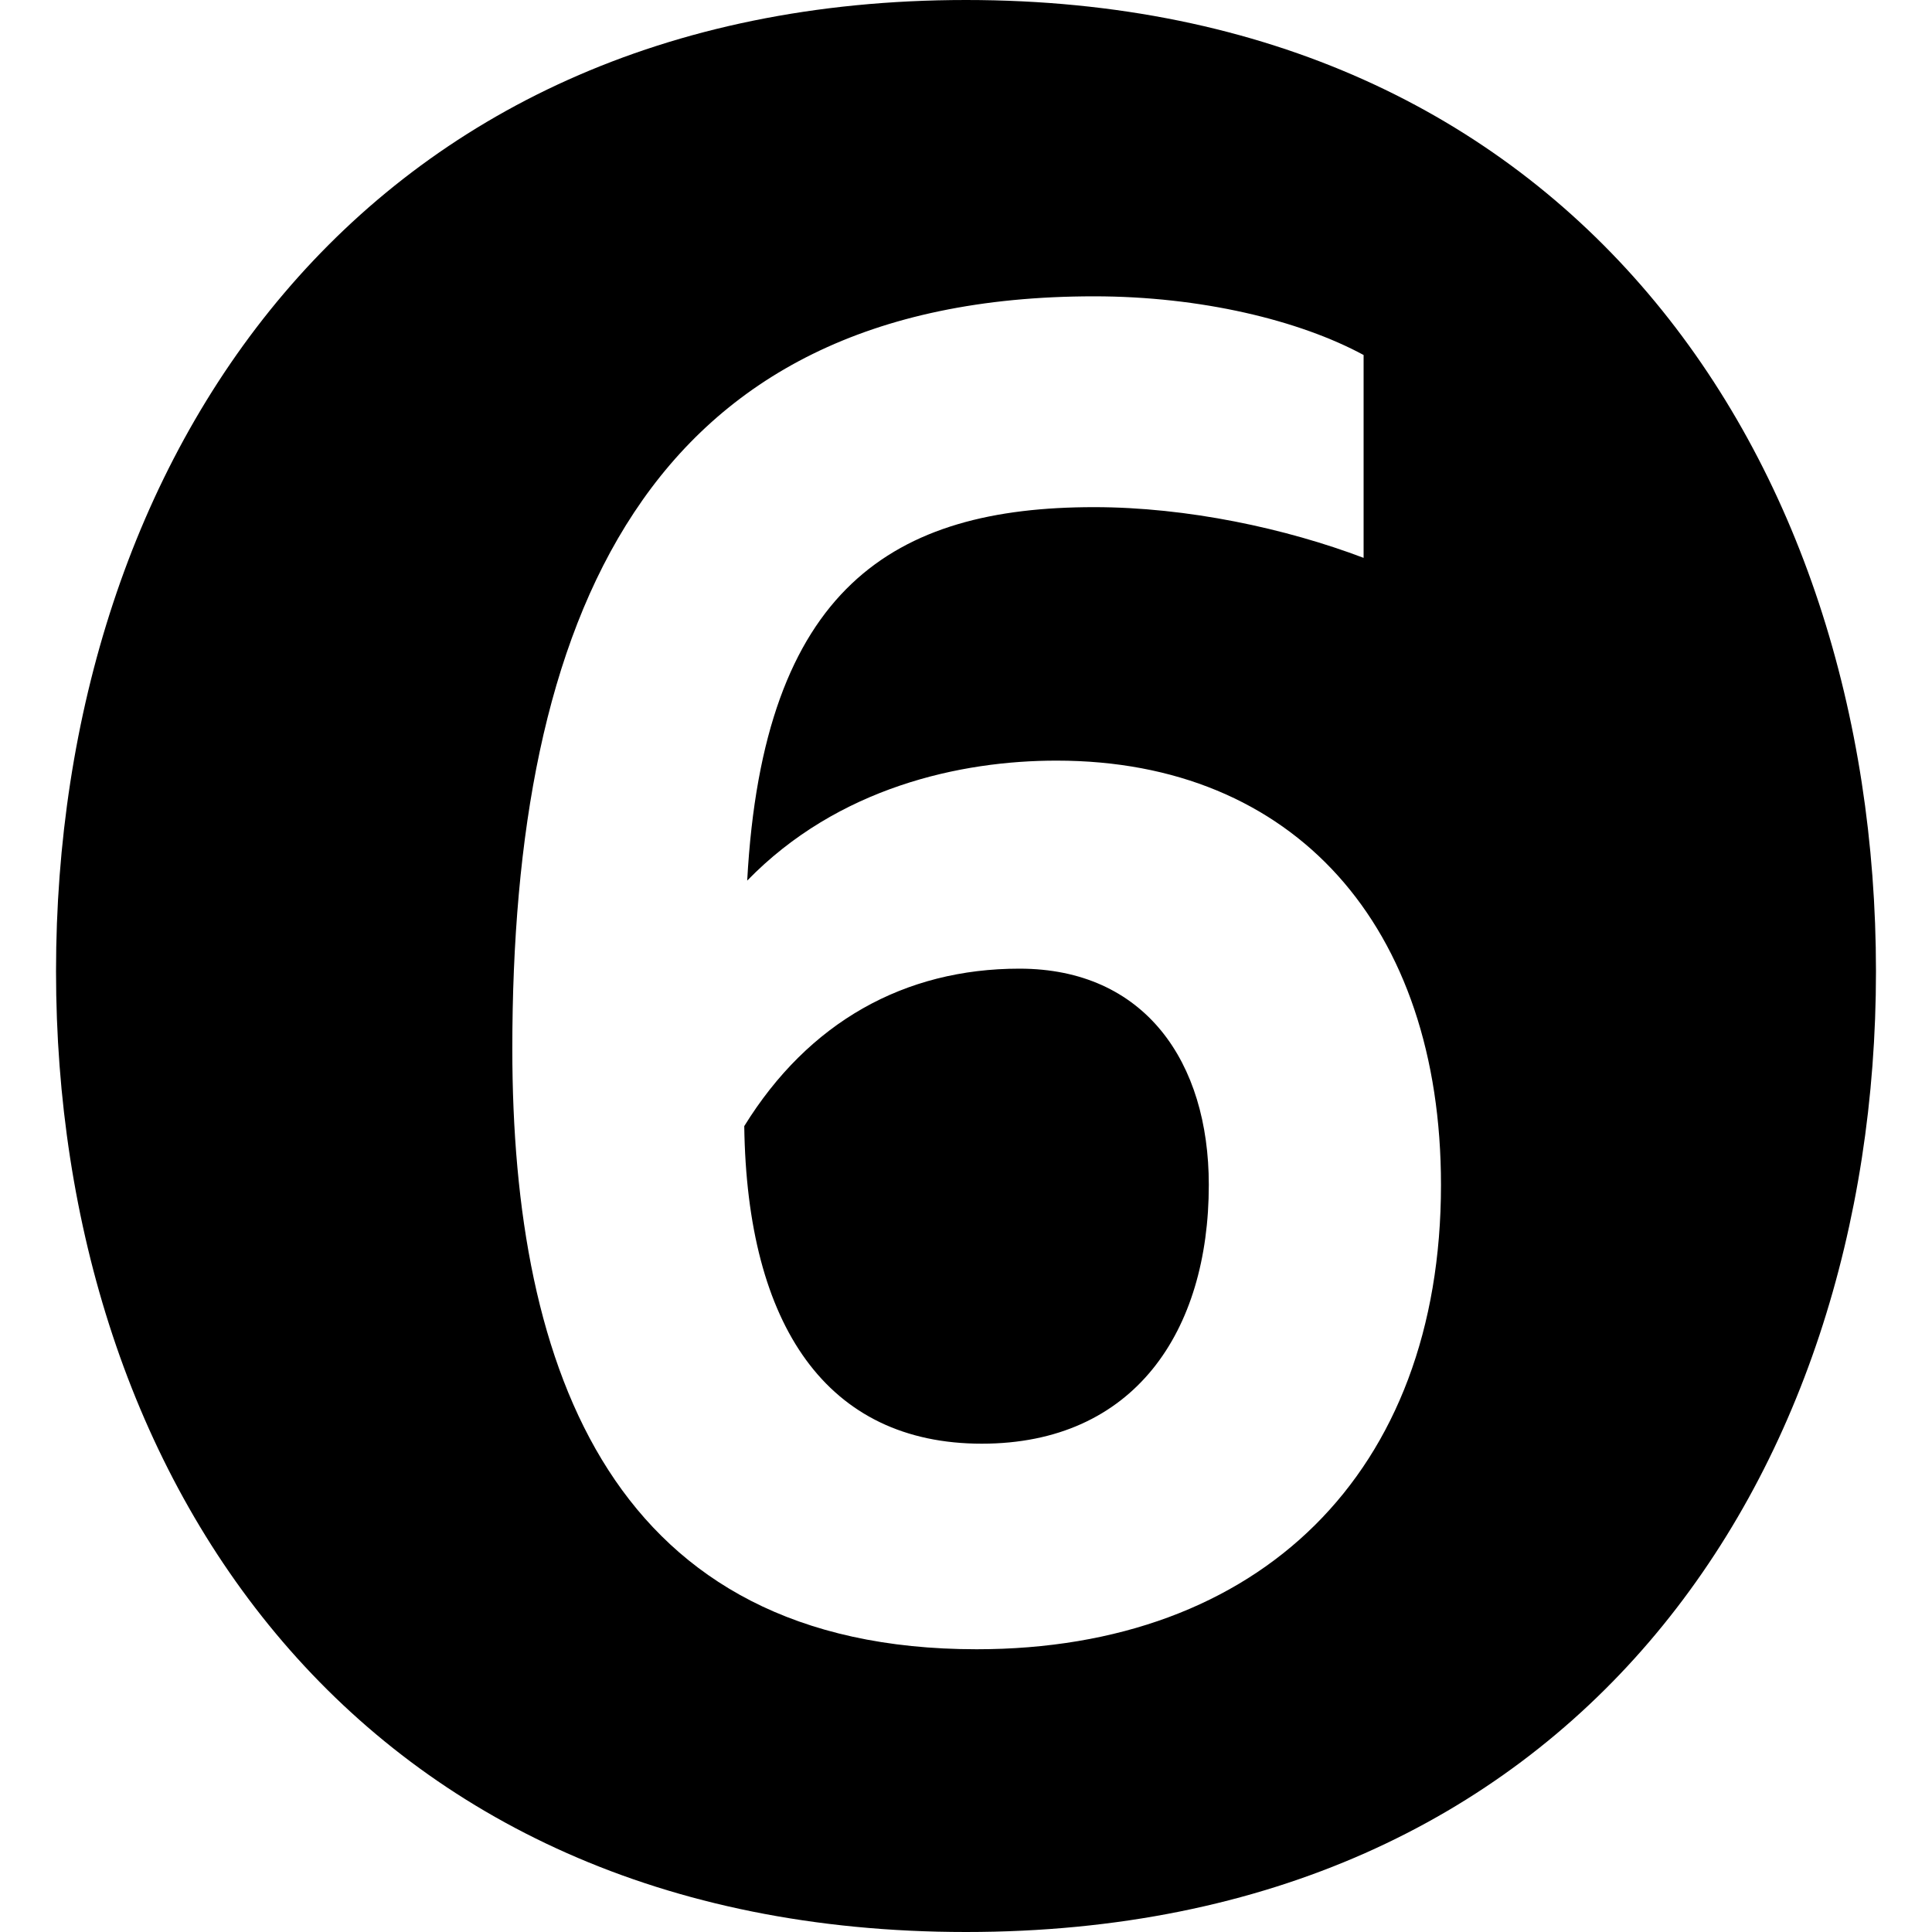 <?xml version="1.0" encoding="UTF-8"?> <svg xmlns="http://www.w3.org/2000/svg" id="Слой_1" data-name="Слой 1" viewBox="0 0 400 400"> <path d="M200,400C74,400,11.6,306.08,11.6,201.11,11.6,95,74.59,0,200,0S388.4,95,388.4,201.11C388.4,306.08,326,400,200,400ZM154.7,182.32C158,121.55,185.08,105,226.52,105c19.34,0,39.78,4.42,55.8,10.5v-42c-13.26-7.18-33.7-12.15-55.8-12.15-93.37,0-120.45,67.4-120.45,155.8,0,66.85,21,124.31,96.14,124.31,58.56,0,96.13-36.47,96.13-96.14,0-53.59-30.38-87.84-79.55-87.84C198.9,157.46,173.48,163,154.7,182.32Zm56.35,18.23c26,0,39.22,19.34,39.22,44.75,0,30.39-15.46,53.6-47,53.6-32,0-48.62-24.31-49.18-65.75C167.41,211.6,187.29,200.55,211.05,200.55Z"></path> </svg> 